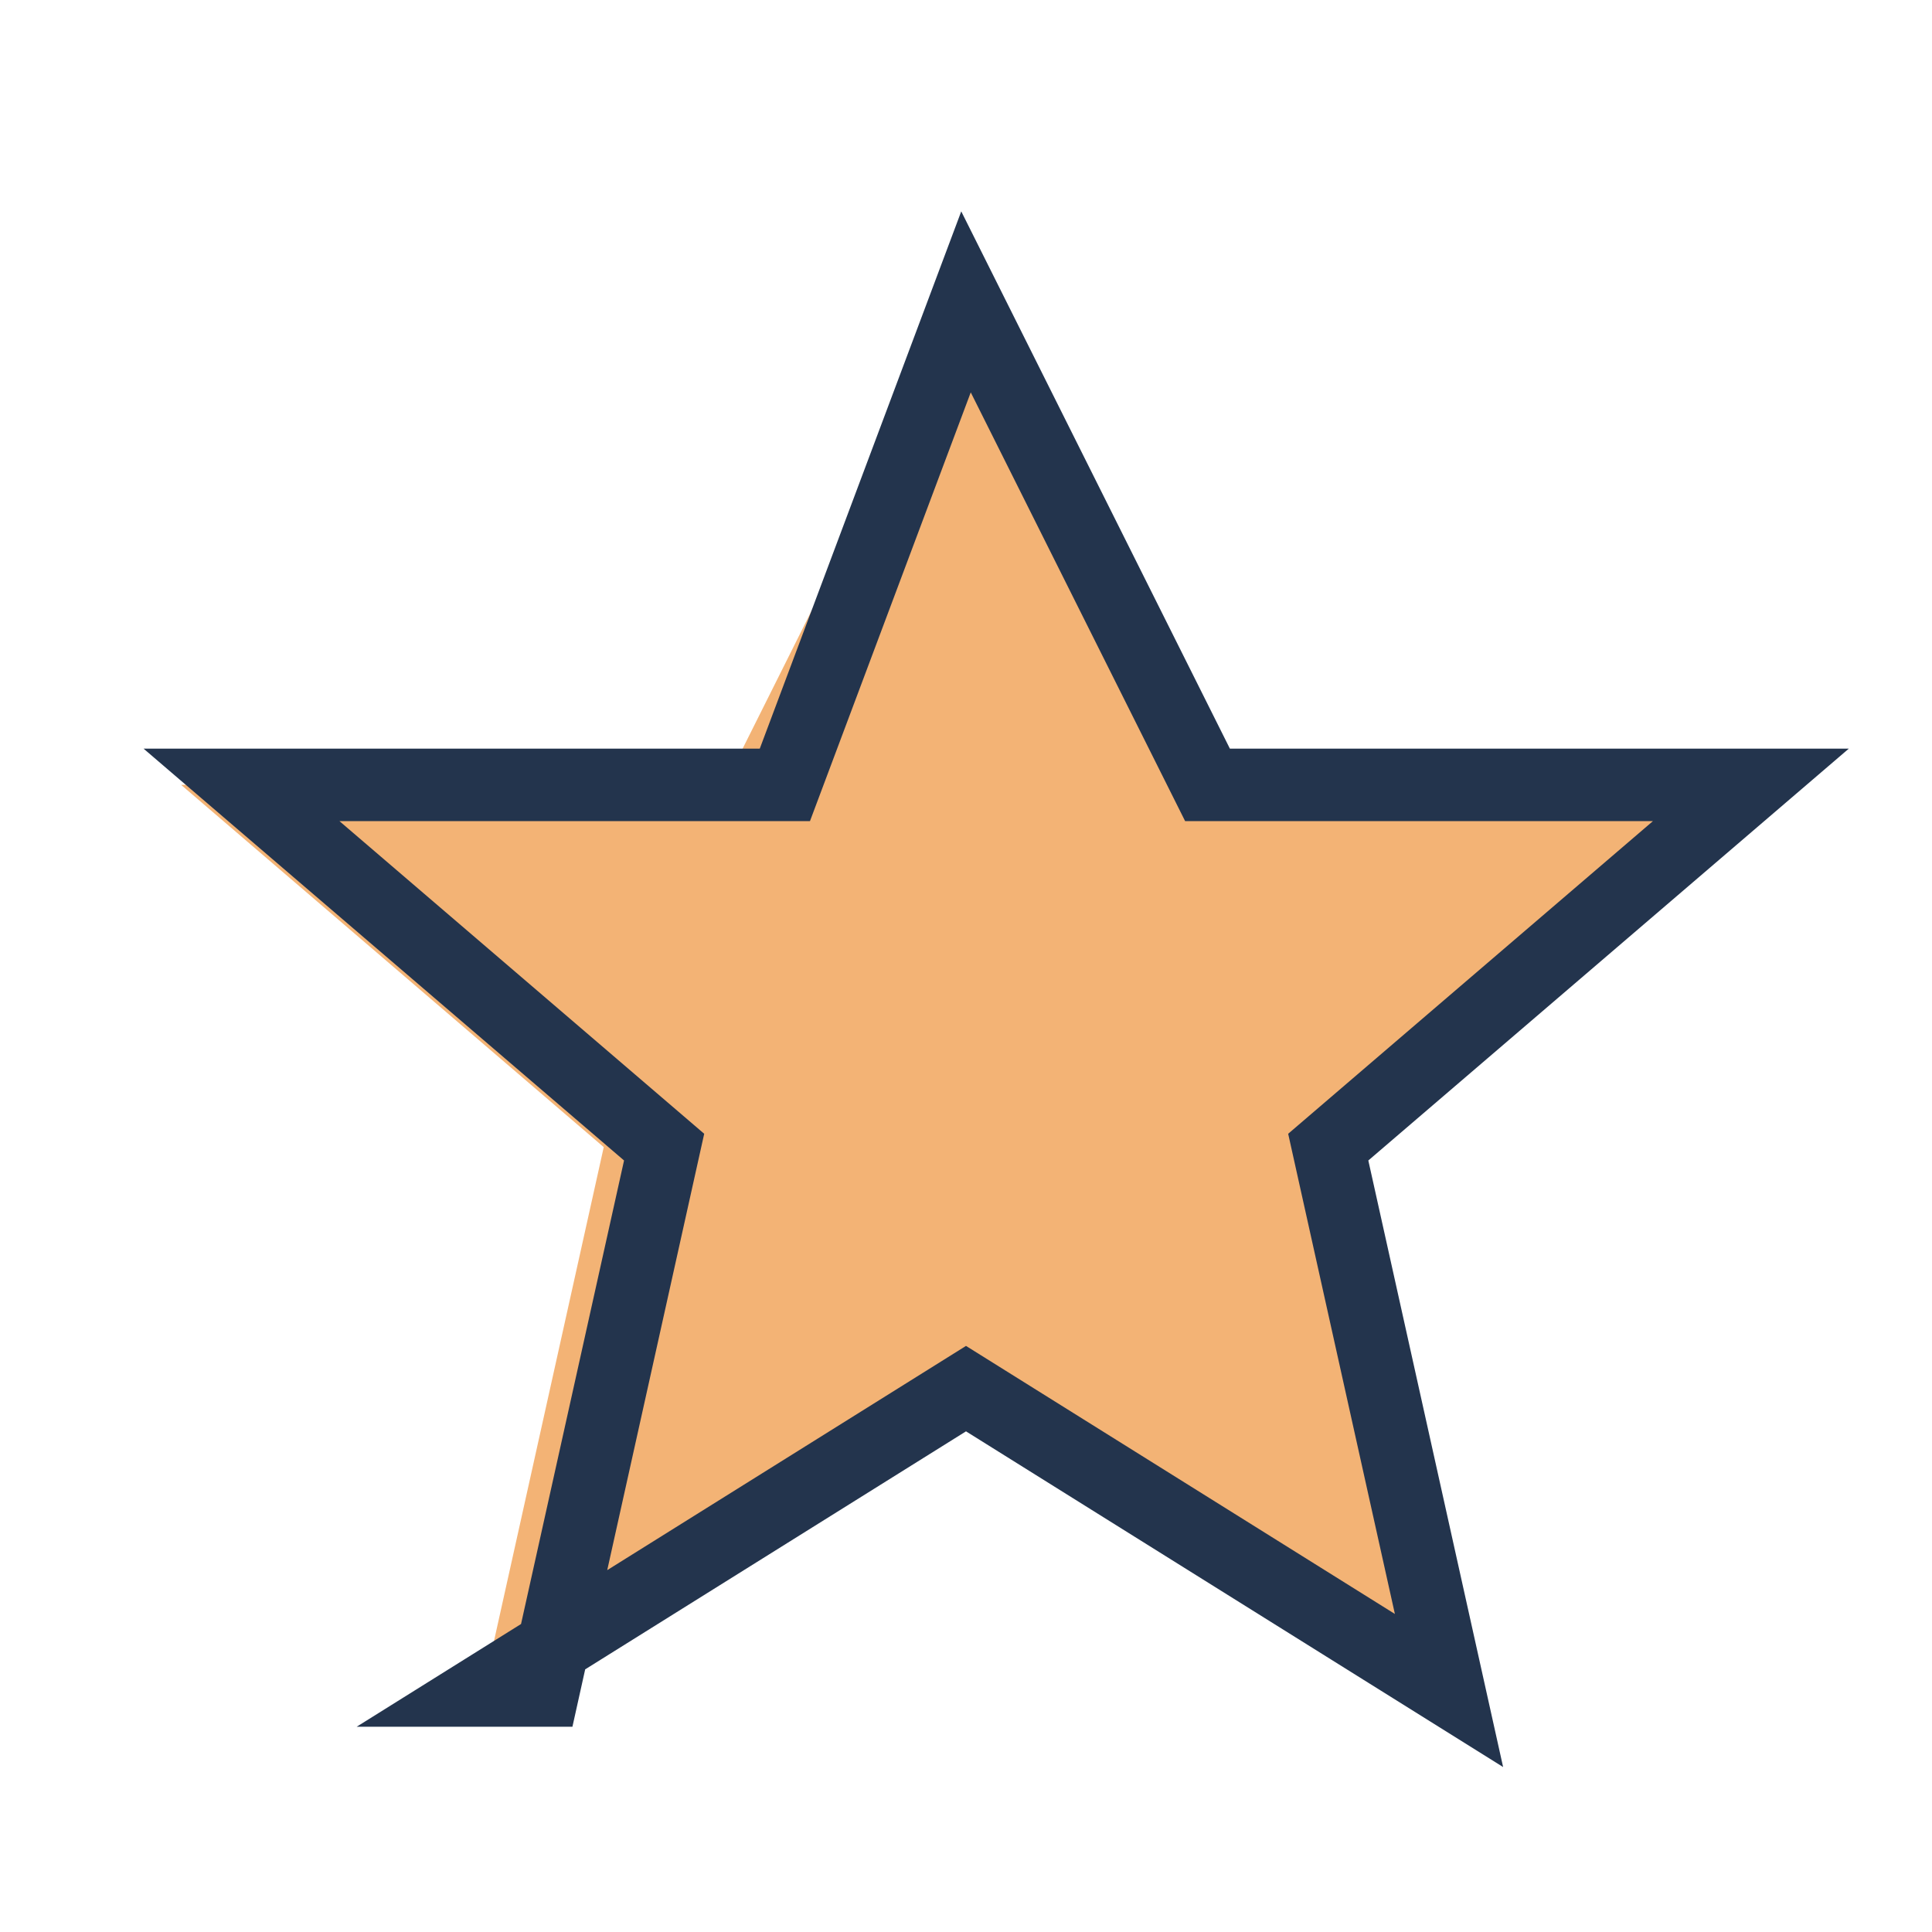 <?xml version="1.0" encoding="UTF-8"?>
<svg xmlns="http://www.w3.org/2000/svg" width="32" height="32" viewBox="0 0 32 32"><polygon points="16,5 20,13 29,13 22,19 24,28 16,23 8,28 10,19 3,13 12,13" fill="#F3B375"/><path d="M8 28l8-5 8 5-2-9 7-6h-9L16 5l-3 8H4l7 6-2 9z" stroke="#23344D" stroke-width="1.2" fill="none"/></svg>